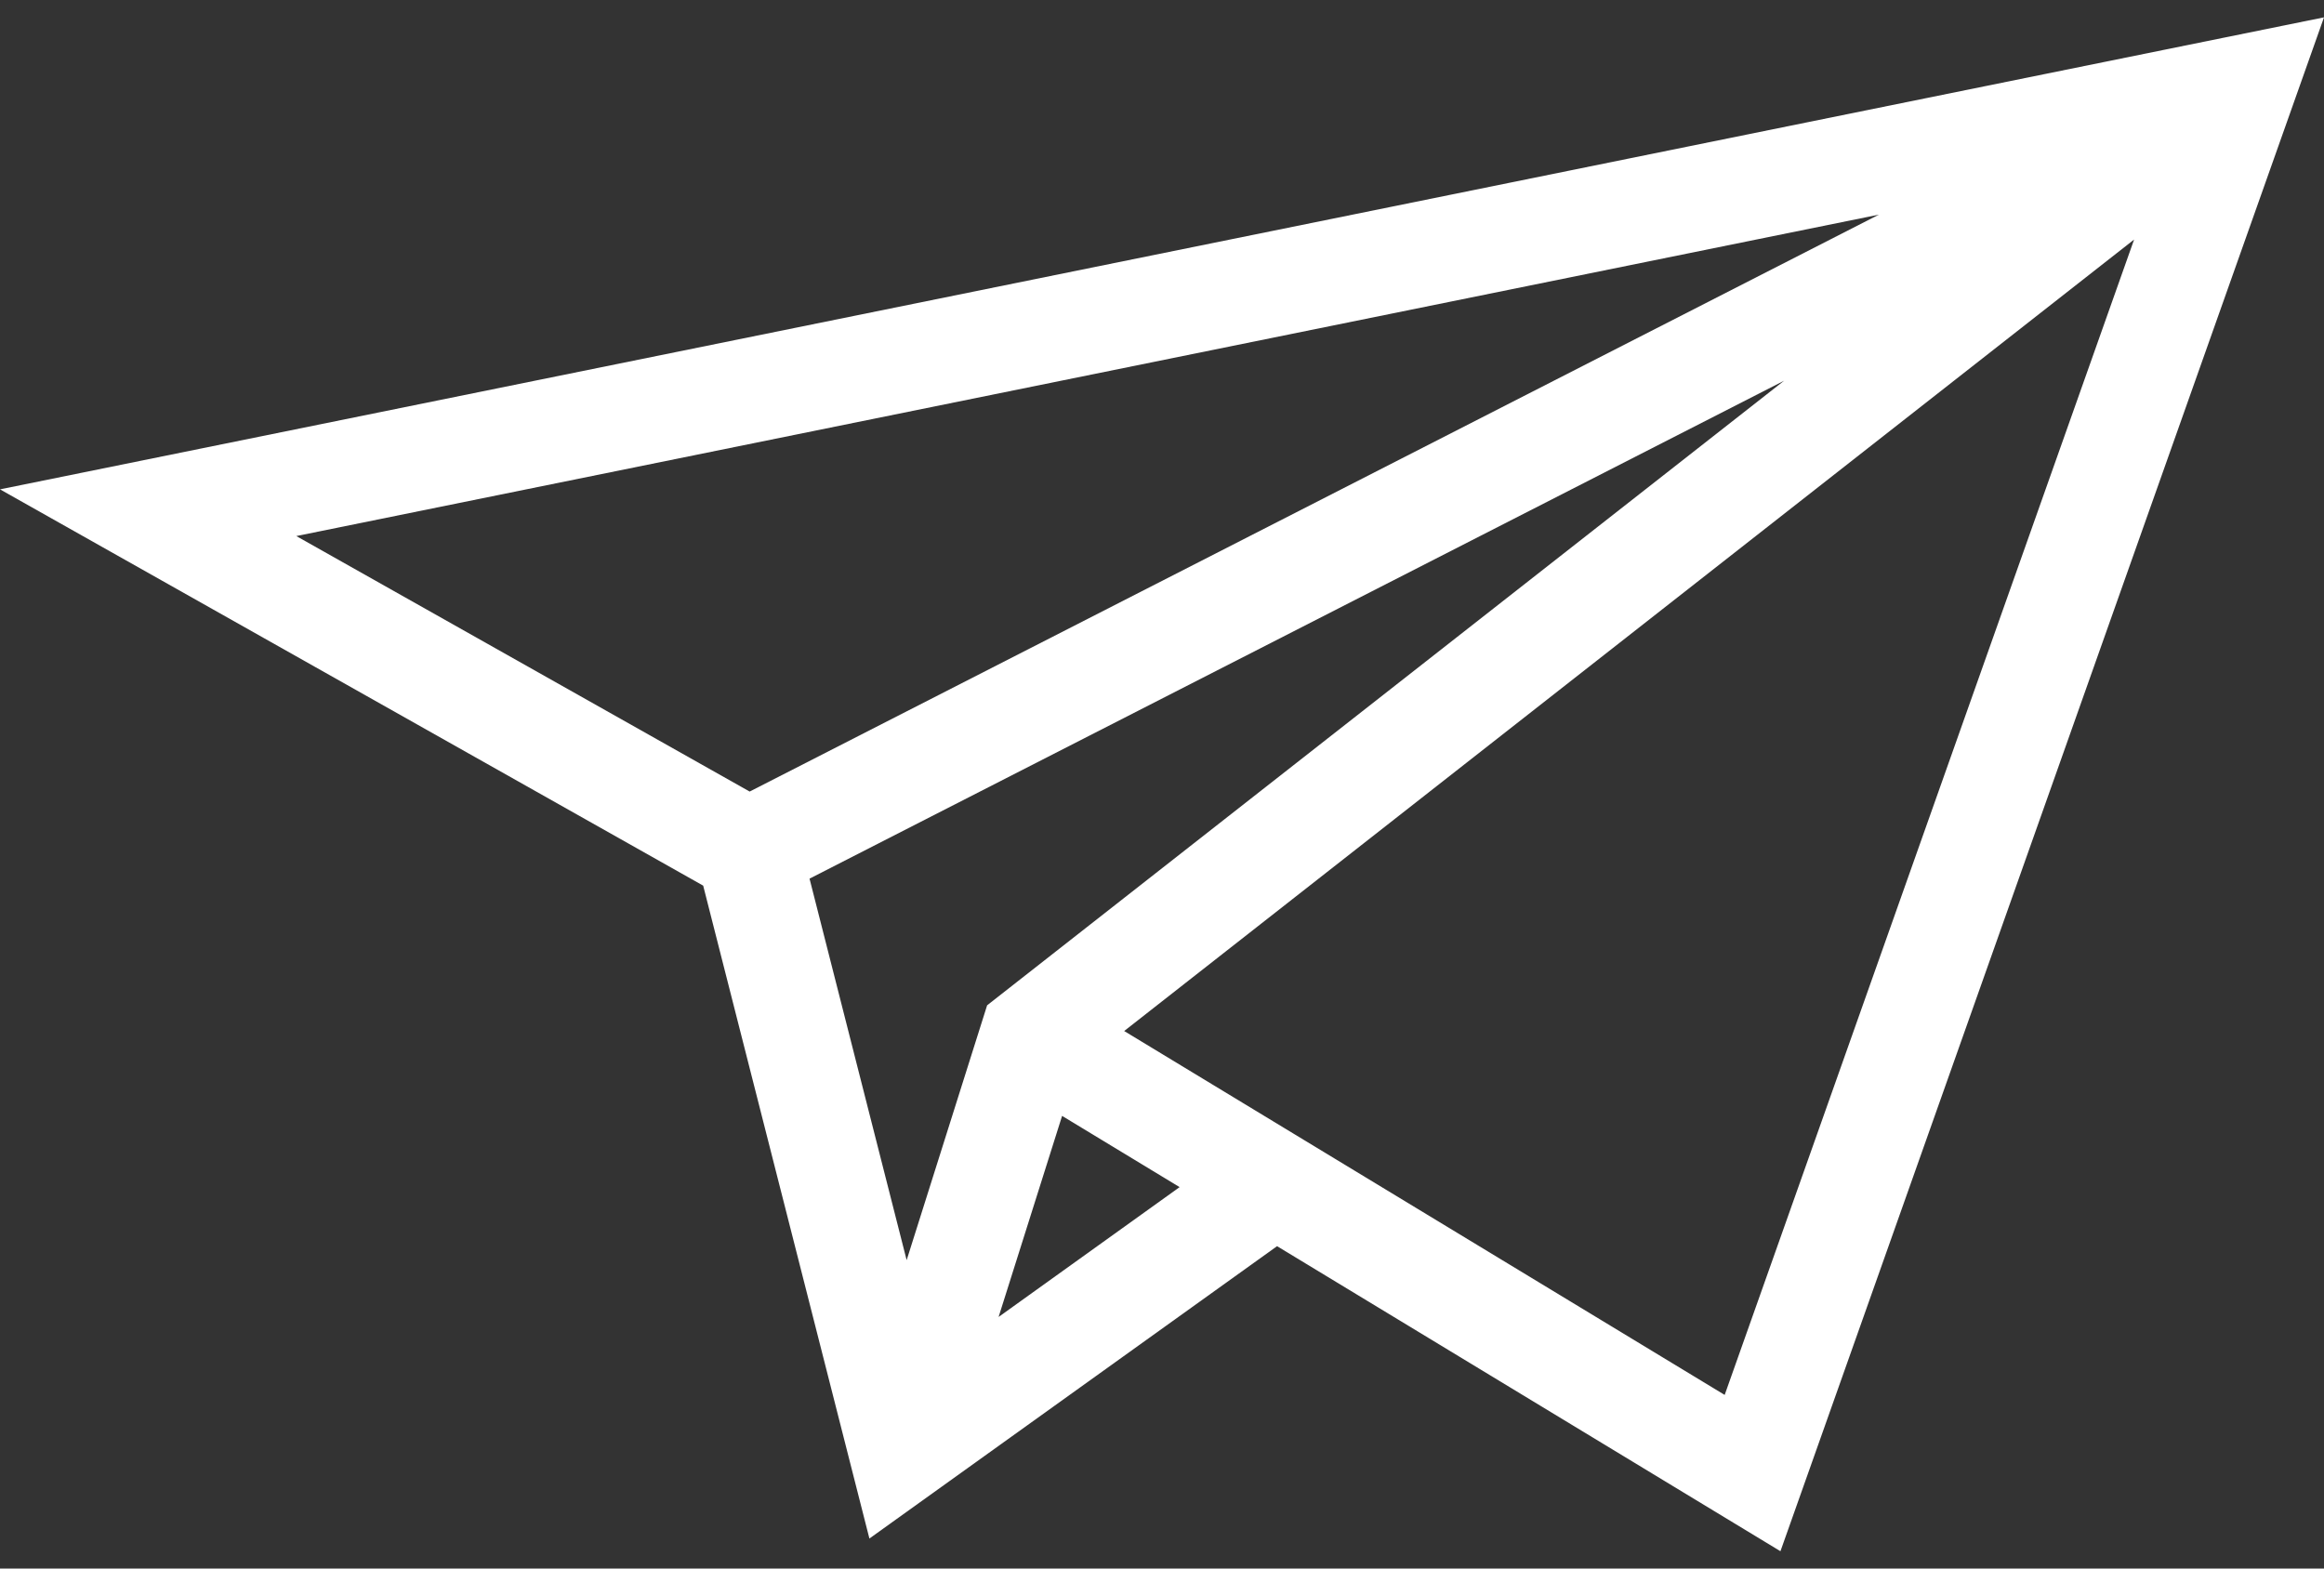 <svg width="80" height="54" viewBox="0 0 80 54" fill="none" xmlns="http://www.w3.org/2000/svg">
<rect x="0" y="0" width="80" height="54" fill="#333333" stroke="none"/>
<path fill-rule="evenodd" clip-rule="evenodd" d="M61.289 53.404L80 0.597L0 16.847L24.206 30.49L29.928 52.967L43.961 42.902L61.289 53.404ZM31.21 43.383L27.867 30.249L61.415 13.107L33.98 34.61L31.21 43.383ZM10.2 18.455L64.679 7.389L25.806 27.251L10.2 18.455ZM38.698 35.495L73.463 8.247L59.369 48.023L38.698 35.495ZM40.606 40.869L36.561 38.417L34.375 45.339L40.606 40.869Z" fill="white"/>
</svg>
